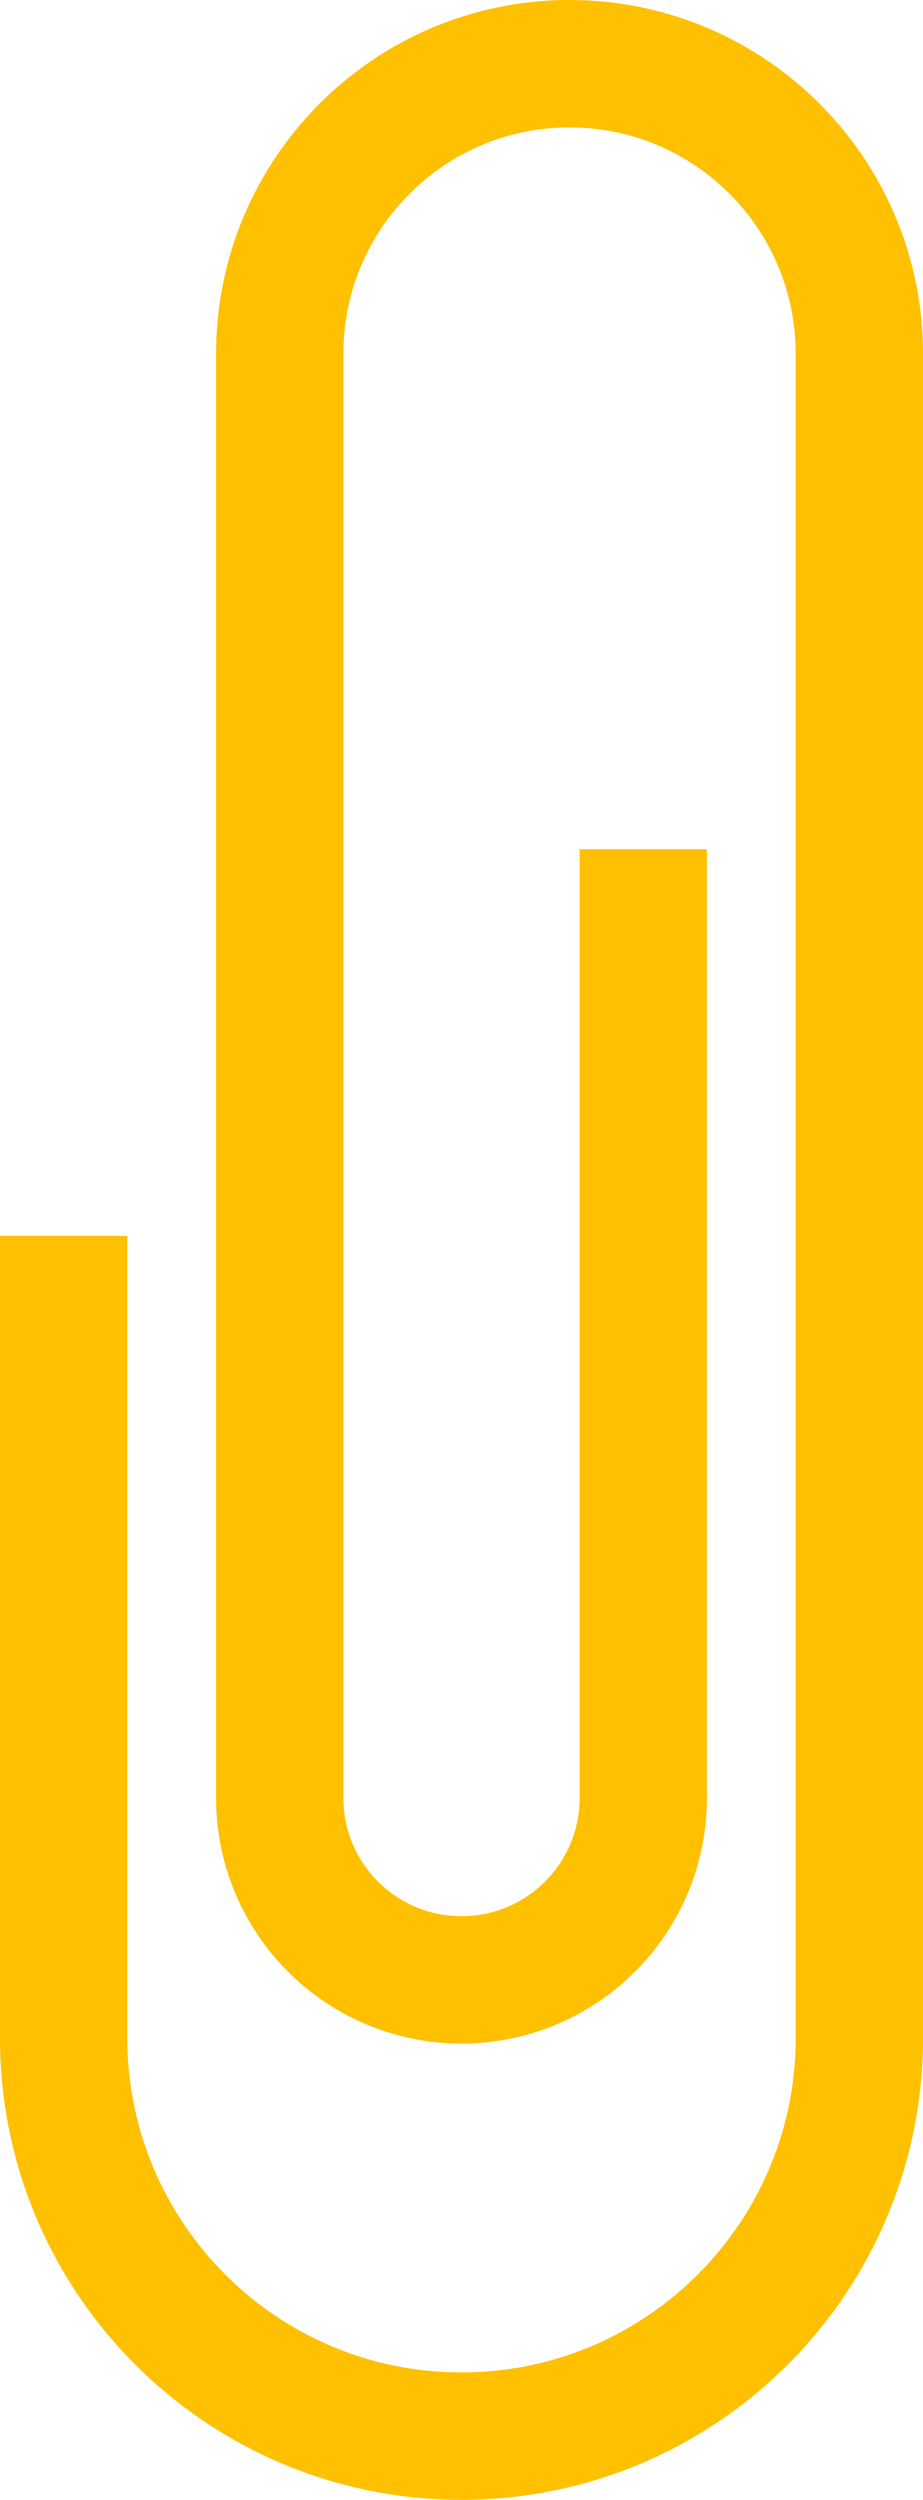 <?xml version="1.0" encoding="UTF-8"?> <svg xmlns="http://www.w3.org/2000/svg" width="725" height="1962" viewBox="0 0 725 1962" fill="none"> <path d="M505.278 666.5V1411.15C505.278 1490 441.354 1553.92 362.5 1553.92V1553.92C283.646 1553.92 219.722 1490 219.722 1411.15V277.639C219.722 151.917 321.64 50 447.361 50V50C573.083 50 675 151.917 675 277.639V1599.5C675 1772.09 535.089 1912 362.5 1912V1912C189.911 1912 50 1772.09 50 1599.5V970.014" stroke="#FFC000" stroke-width="100"></path> </svg> 